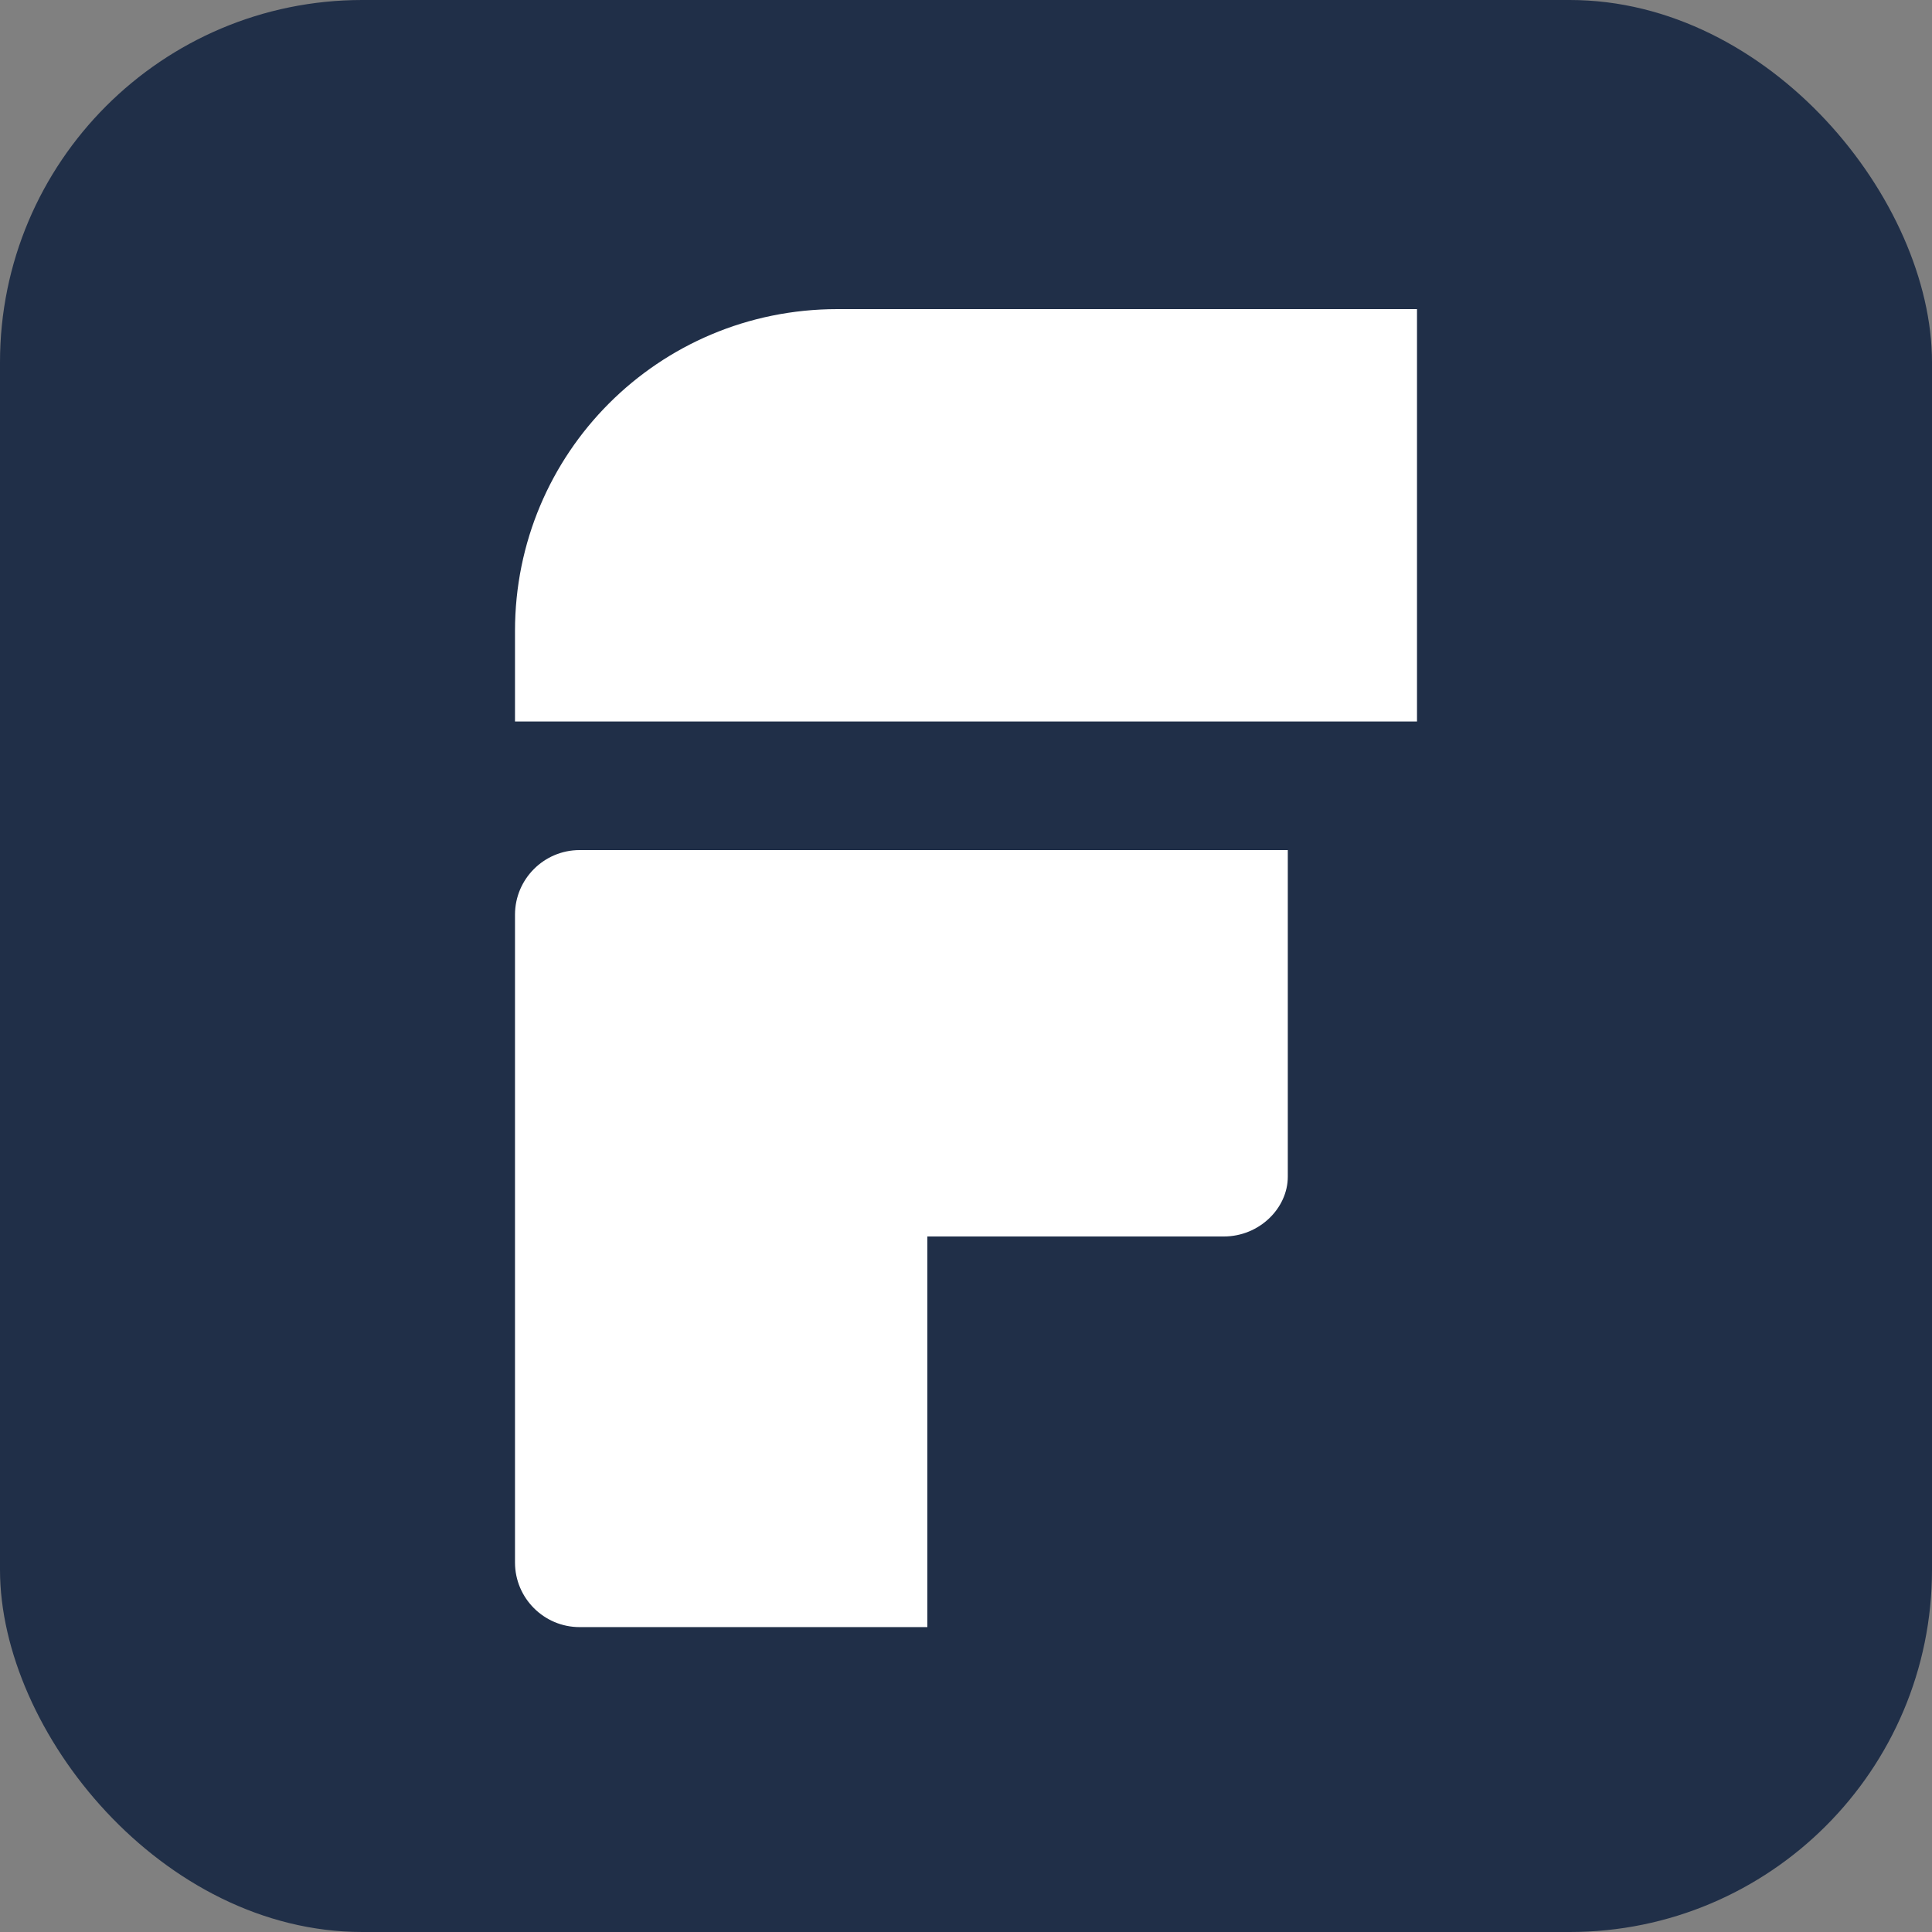 <svg width="32" height="32" viewBox="0 0 32 32" fill="none" xmlns="http://www.w3.org/2000/svg">
  <rect x="0" y="0" width="32" height="32" fill="#808080" stroke="none"/>
  <!-- Background -->
  <rect width="32" height="32" fill="#202F48" rx="6"/>
  
  <!-- Timer icon - scaled from 150x150 to 32x32 -->
  <path d="M8.53 10.45C8.53 7.51 10.9 5.12 13.87 5.12H23.47V11.95H8.53V10.45Z" fill="#ffffff"/>
  <path d="M21.33 19.49V14.08H9.6C9.01 14.08 8.53 14.56 8.53 15.15V25.88C8.53 26.47 9.01 26.95 9.6 26.95H15.36V20.48H20.27C20.86 20.48 21.33 20.01 21.33 19.49Z" fill="#ffffff"/>
</svg>
